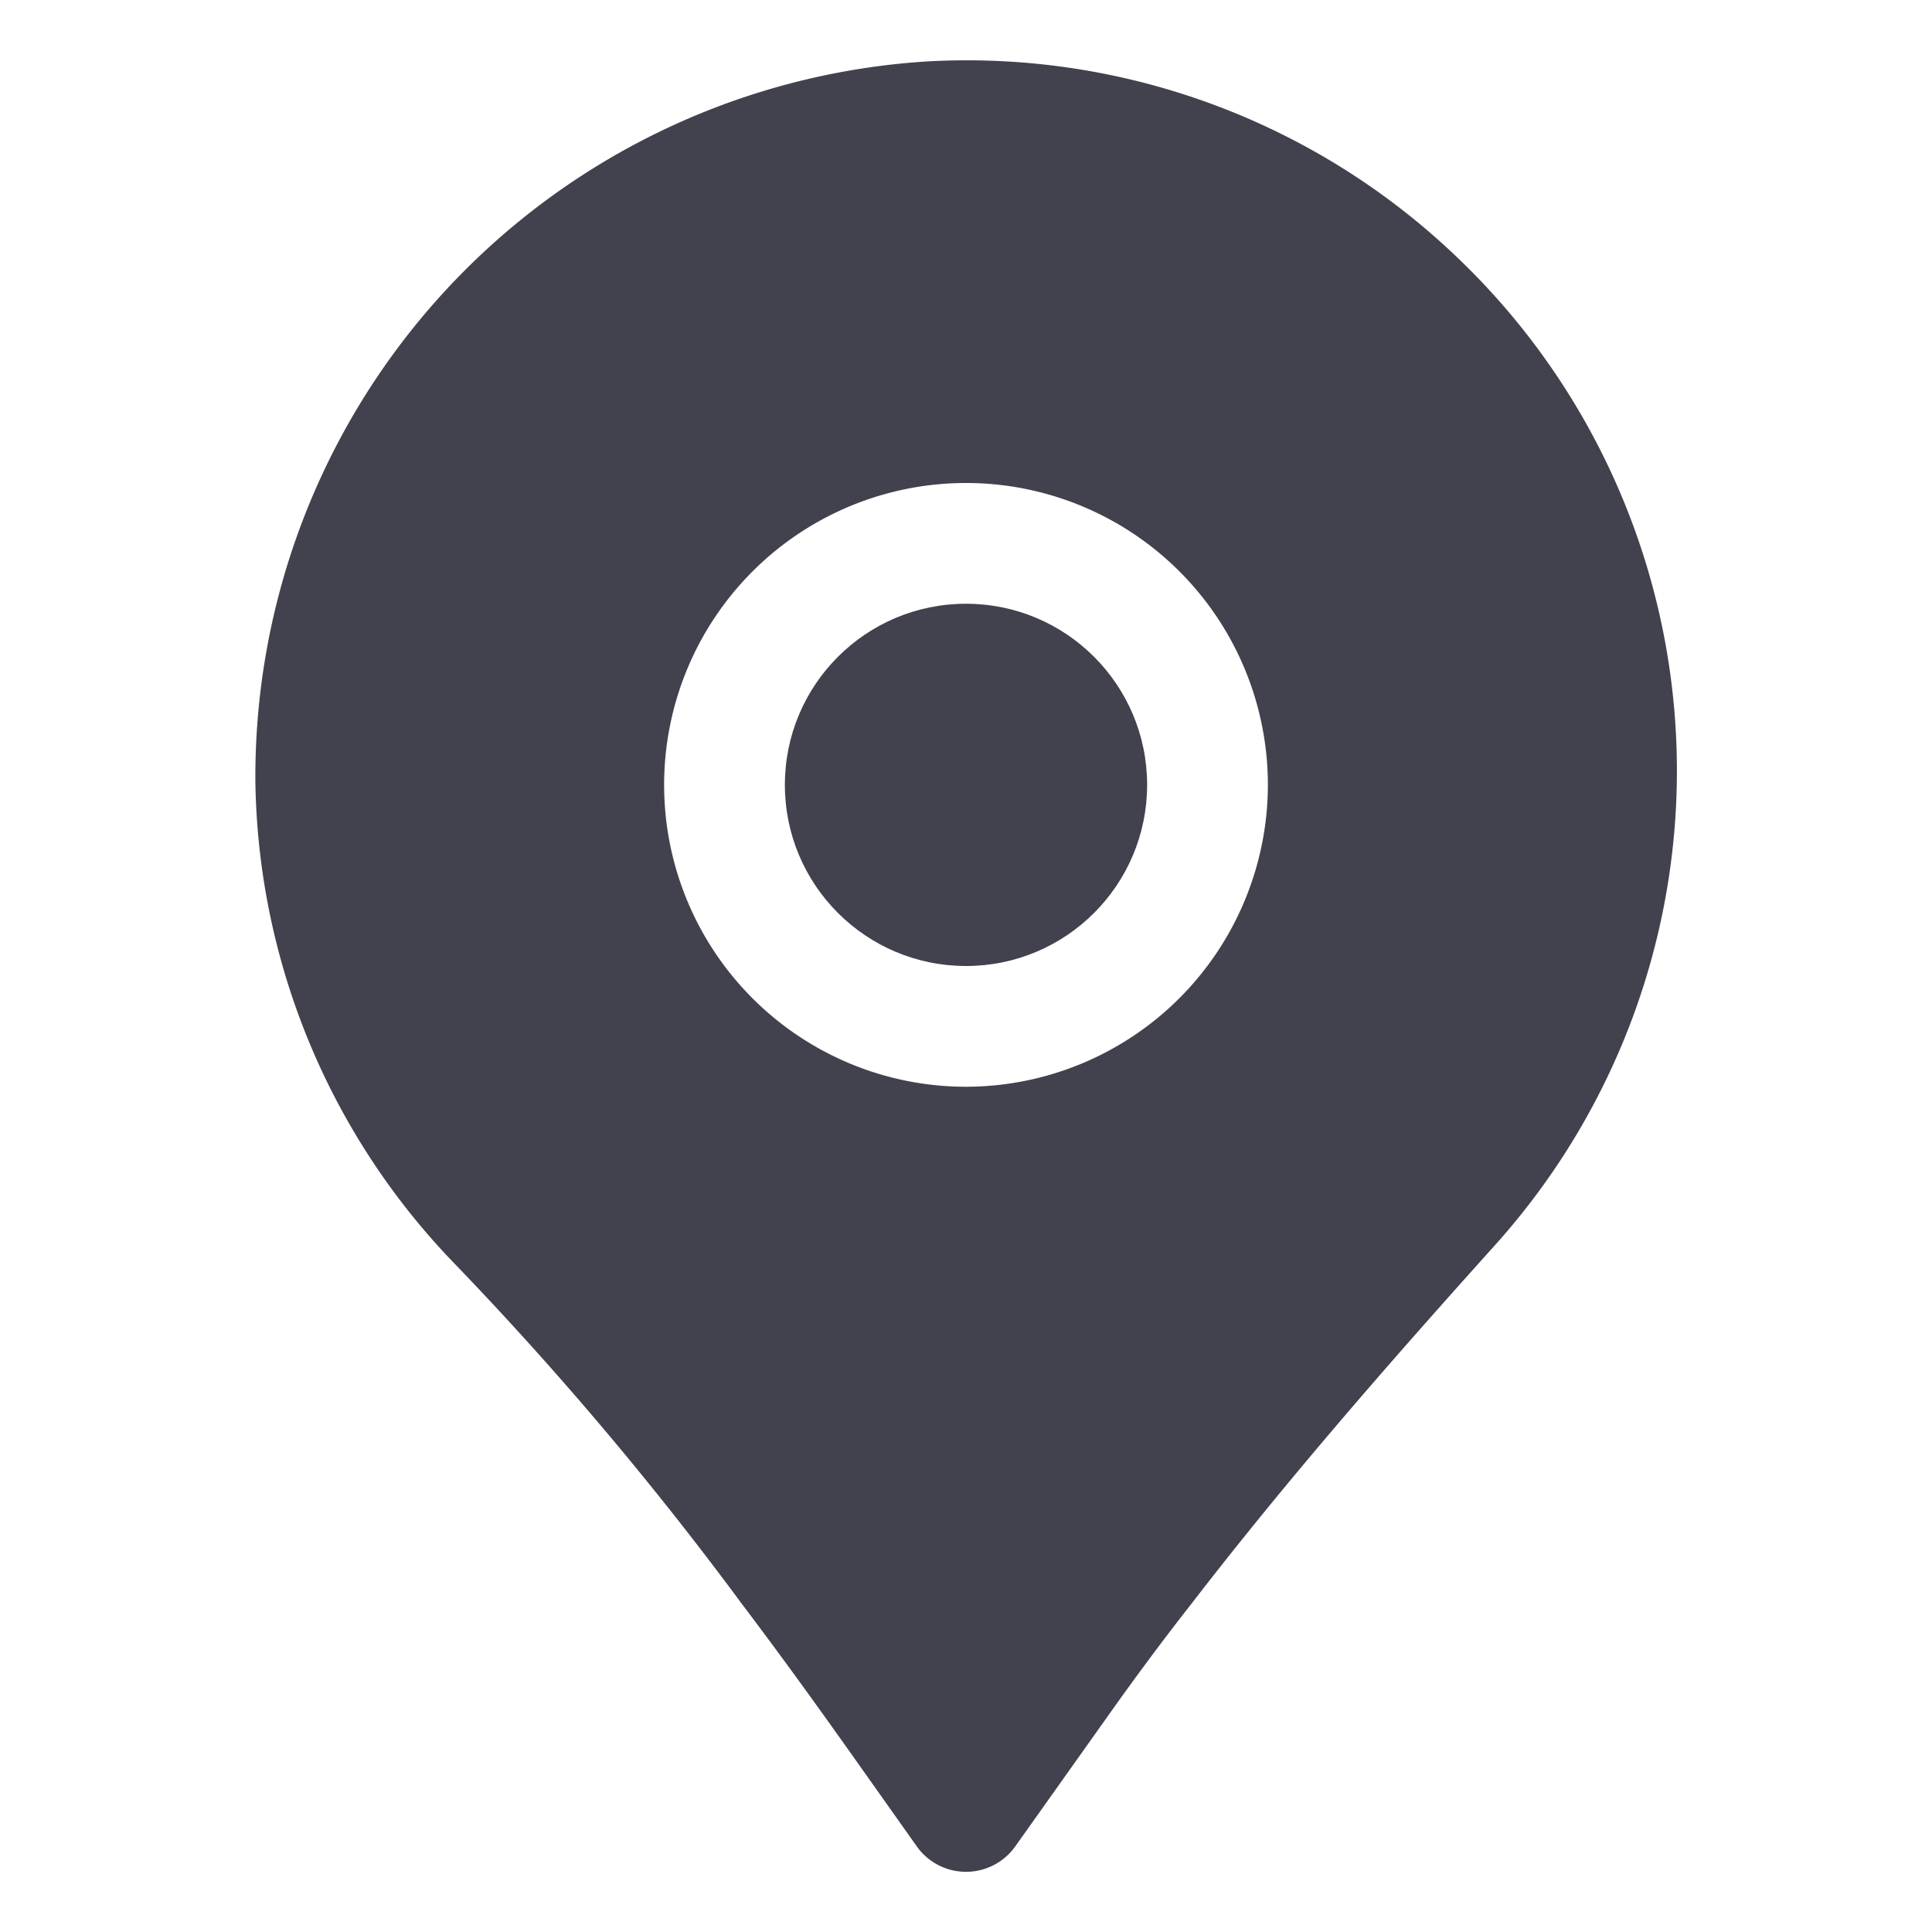 <?xml version="1.0" encoding="UTF-8"?> <svg xmlns="http://www.w3.org/2000/svg" xmlns:xlink="http://www.w3.org/1999/xlink" xmlns:svgjs="http://svgjs.com/svgjs" width="512" height="512" x="0" y="0" viewBox="0 0 32 32" style="enable-background:new 0 0 512 512" xml:space="preserve" class=""> <g> <path d="m24.1 4.229a11.737 11.737 0 0 0 -8.735-3.212 11.869 11.869 0 0 0 -11.135 11.944 11.723 11.723 0 0 0 3.329 8 56.573 56.573 0 0 1 4.725 5.6c.646.853 1.269 1.717 1.886 2.588l1.015 1.433a1 1 0 0 0 1.631 0l1.492-2.1c.456-.645.927-1.283 1.421-1.912 1.641-2.13 3.39-4.119 5.038-5.952a11.753 11.753 0 0 0 -.667-16.389zm-8.1 13.771a5 5 0 1 1 5-5 5.006 5.006 0 0 1 -5 5z" fill="#42424e" data-original="#000000" class=""></path> <circle cx="16" cy="13" r="3" fill="#42424e" data-original="#000000" class=""></circle> </g> </svg> 